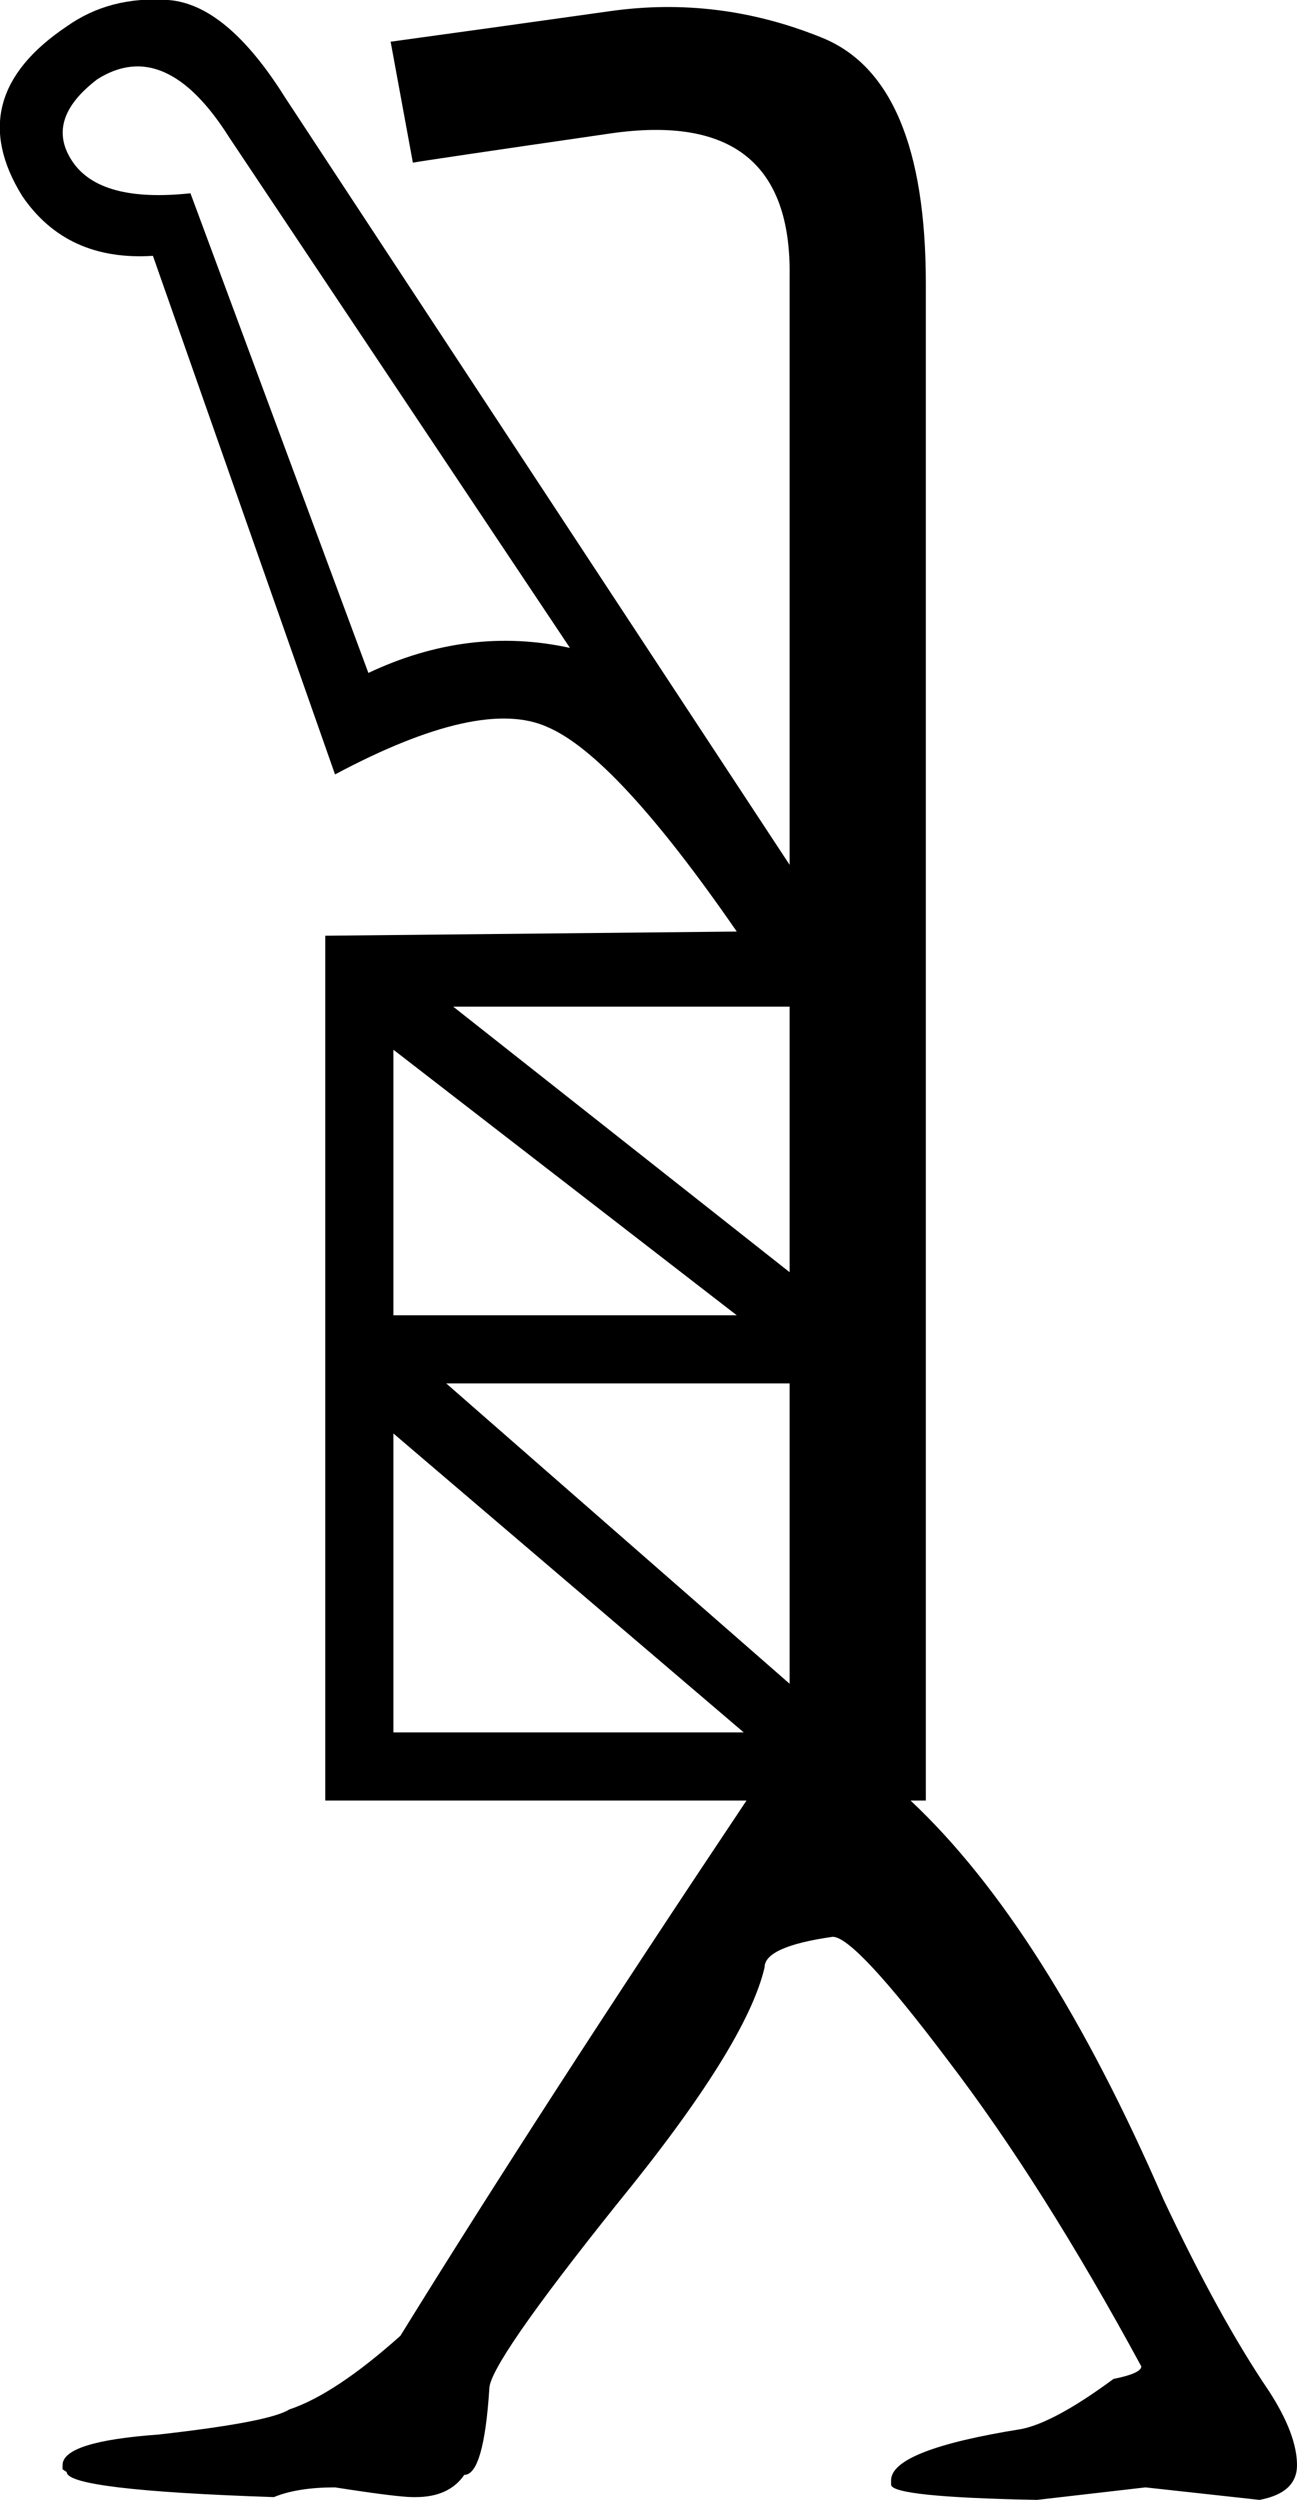 <?xml version='1.0' encoding ='UTF-8' standalone='yes'?>
<svg width='9.33' height='17.98' xmlns='http://www.w3.org/2000/svg' xmlns:xlink='http://www.w3.org/1999/xlink' xmlns:inkscape='http://www.inkscape.org/namespaces/inkscape'>
<path style='fill:#000000; stroke:none' d=' M 3.26 7.24  L 5.68 9.15  L 5.68 7.24  L 3.26 7.24  Z  M 2.83 7.55  L 2.83 9.46  L 5.3 9.46  L 2.83 7.55  Z  M 3.21 9.95  L 5.68 12.11  L 5.68 9.95  L 3.21 9.95  Z  M 2.83 10.31  L 2.83 12.46  L 5.35 12.46  L 2.83 10.31  Z  M 5.3 6.7  Q 4.43 5.44 3.94 5.23  Q 3.46 5.01 2.41 5.57  L 1.1 1.84  Q 0.48 1.88 0.16 1.41  Q -0.28 0.7 0.48 0.19  Q 0.79 -0.03 1.21 0  Q 1.63 0.03 2.05 0.7  L 5.68 6.22  L 5.68 1.99  Q 5.7 0.77 4.39 0.96  Q 3.08 1.15 2.97 1.17  L 2.81 0.3  Q 3.61 0.19 4.39 0.08  Q 5.17 -0.03 5.91 0.27  Q 6.66 0.57 6.66 2.04  L 6.66 12.95  L 6.55 12.95  Q 7.52 13.86 8.37 15.82  Q 8.77 16.67 9.13 17.2  Q 9.33 17.51 9.33 17.73  Q 9.33 17.93 9.06 17.98  L 8.24 17.89  L 7.46 17.98  Q 6.41 17.96 6.41 17.87  L 6.41 17.84  Q 6.41 17.62 7.35 17.47  Q 7.59 17.42 8.01 17.11  Q 8.21 17.07 8.21 17.02  Q 7.5 15.71 6.82 14.82  Q 6.15 13.93 5.99 13.93  Q 5.5 14 5.5 14.15  Q 5.37 14.71 4.44 15.85  Q 3.52 17 3.52 17.18  Q 3.48 17.8 3.34 17.8  Q 3.23 17.96 2.99 17.96  L 2.97 17.96  Q 2.86 17.96 2.41 17.89  Q 2.14 17.89 1.97 17.96  Q 0.48 17.91 0.48 17.78  L 0.45 17.76  L 0.45 17.73  Q 0.45 17.56 1.14 17.51  Q 1.94 17.42 2.08 17.33  Q 2.41 17.22 2.88 16.8  Q 3.9 15.15 5.37 12.95  L 2.34 12.95  L 2.34 6.73  L 5.3 6.7  Z  M 2.65 4.84  Q 3.37 4.5 4.1 4.66  L 1.65 0.99  Q 1.19 0.26 0.7 0.57  Q 0.32 0.86 0.52 1.16  Q 0.72 1.46 1.37 1.39  L 2.65 4.84  Z '/></svg>
